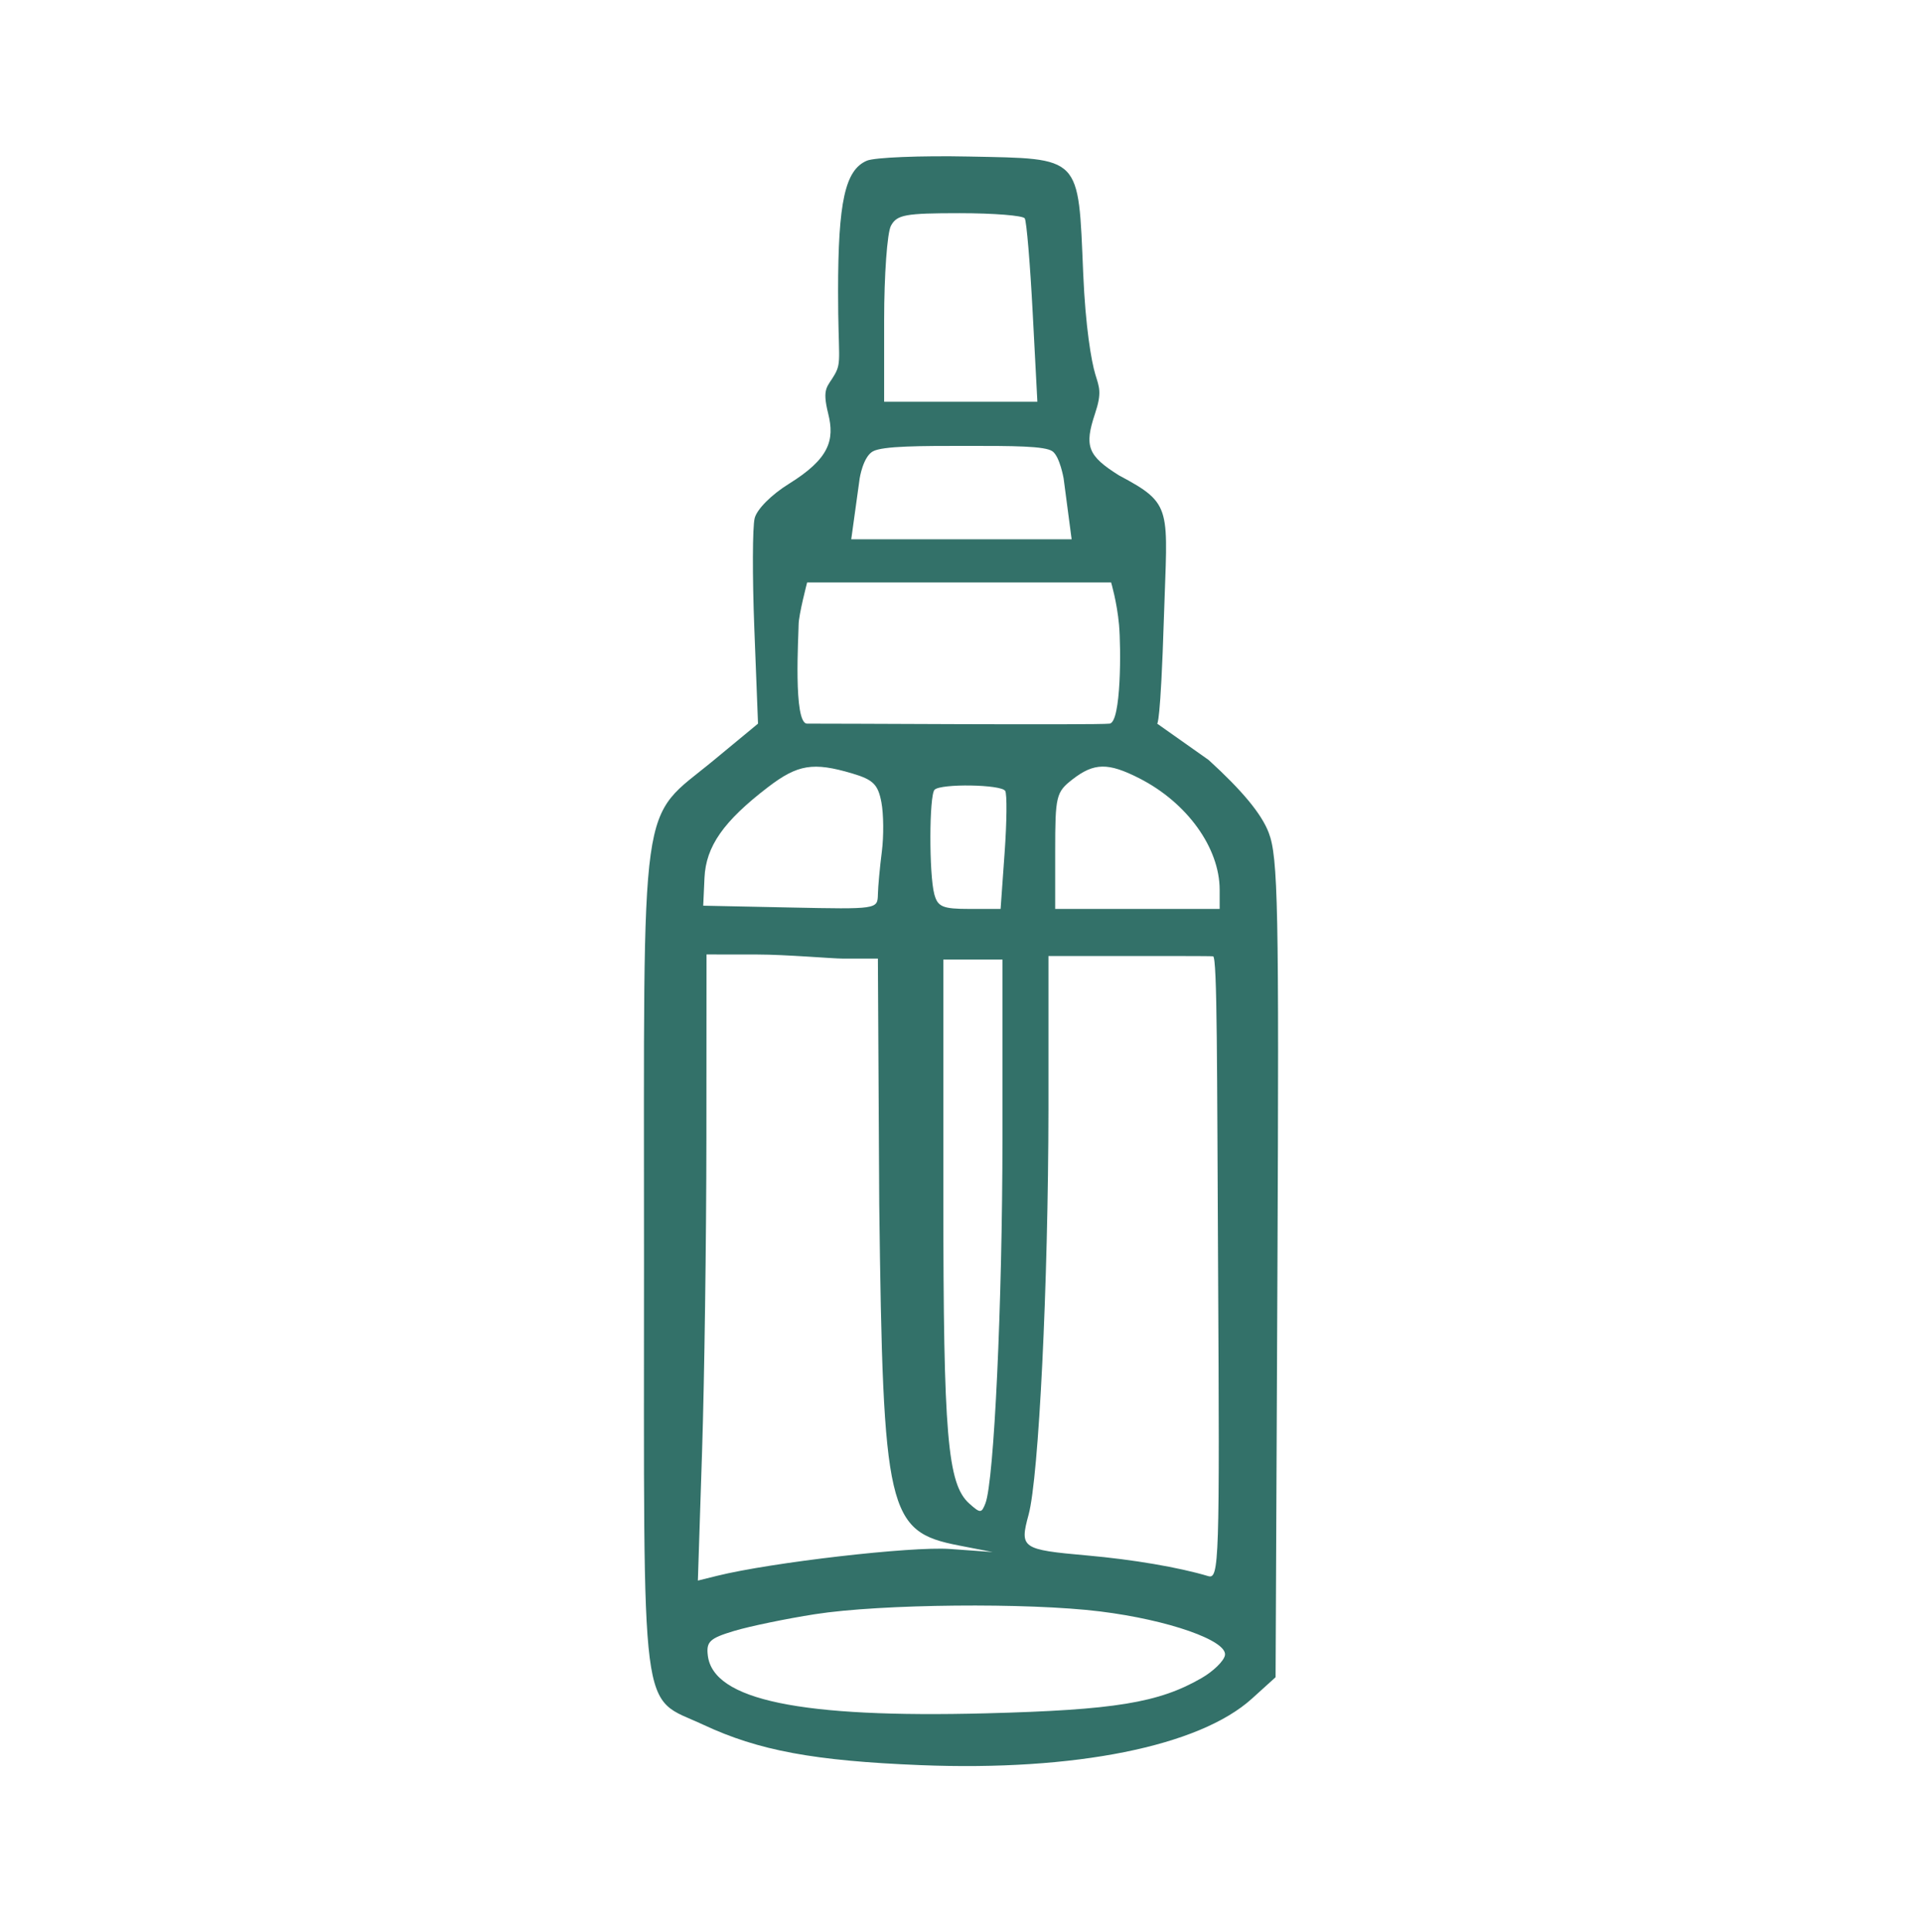 <svg width="197" height="198" viewBox="0 0 197 198" fill="none" xmlns="http://www.w3.org/2000/svg">
<g opacity="0.8">
<path fill-rule="evenodd" clip-rule="evenodd" d="M88.852 16.47C86.619 17.421 85.902 20.682 85.902 29.876C85.902 36.569 86.299 37.063 85.565 38.37C84.83 39.677 84.216 39.704 84.89 42.405C85.565 45.107 85.016 47.015 80.86 49.591C79.074 50.698 77.592 52.185 77.353 53.108C77.125 53.988 77.108 59.087 77.317 64.44L77.695 74.171L73.141 77.937C65.449 84.295 66.009 80.278 66.009 129.153C66.009 177.413 65.537 173.718 72.094 176.784C77.752 179.429 83.428 180.484 94.366 180.922C110.181 181.555 122.917 178.998 128.321 174.104L130.744 171.91L130.934 130.037C131.102 92.873 131.001 87.847 130.037 85.34C129.299 83.417 127.332 81.039 123.881 77.896L118.607 74.171C118.607 74.171 118.953 74.381 119.301 63.207C119.649 52.034 120.292 51.701 114.697 48.728C111.493 46.716 111.118 45.752 112.235 42.405C112.962 40.231 112.671 39.702 112.267 38.37C111.863 37.038 111.258 33.53 111.026 28.044C110.508 15.861 110.92 16.282 99.296 16.044C94.34 15.943 89.64 16.134 88.852 16.47ZM91.32 23.14C90.936 23.849 90.622 28.198 90.622 32.804V41.178H98.474H106.328L105.848 32.047C105.584 27.025 105.219 22.676 105.036 22.383C104.853 22.091 101.849 21.851 98.36 21.851C92.78 21.851 91.934 22.005 91.32 23.14ZM88.114 49.035L87.25 55.275C87.25 55.275 90.285 55.275 92.645 55.275C95.005 55.275 104.109 55.275 104.109 55.275H109.84L109.018 49.035C109.018 49.035 108.636 46.833 107.89 46.267C107.143 45.702 103.771 45.702 99.093 45.702C94.415 45.702 90.475 45.702 89.463 46.267C88.452 46.833 88.114 49.035 88.114 49.035ZM81.856 64.03C81.856 65.03 81.278 74.195 82.73 74.171C84.181 74.148 112.553 74.335 113.739 74.171C114.925 74.007 114.907 66.363 114.697 64.03C114.486 61.698 113.886 59.698 113.886 59.698H98.04H82.73C82.73 59.698 81.856 63.031 81.856 64.03ZM78.713 80.684C74.16 84.171 72.355 86.75 72.208 89.972L72.078 92.83L81.013 93.016C89.909 93.201 89.948 93.195 89.982 91.683C90.001 90.848 90.183 88.872 90.386 87.292C90.59 85.712 90.57 83.434 90.341 82.229C89.993 80.397 89.5 79.912 87.329 79.269C83.345 78.09 81.759 78.35 78.713 80.684ZM109.931 79.882C108.249 81.19 108.154 81.579 108.154 87.214V93.163H116.583H125.012V91.207C125.012 86.902 121.677 82.271 116.779 79.775C113.582 78.146 112.134 78.169 109.931 79.882ZM95.792 80.945C95.233 81.497 95.215 89.626 95.767 91.664C96.116 92.951 96.625 93.163 99.367 93.163H102.559L102.971 87.394C103.198 84.221 103.225 81.372 103.031 81.063C102.617 80.399 96.445 80.298 95.792 80.945ZM72.404 116.656C72.398 127.012 72.199 141.452 71.961 148.746L71.53 162.006L73.49 161.52C79.031 160.145 93.442 158.481 97.365 158.765L101.748 159.081L98.275 158.406C90.962 156.984 90.51 155.044 90.12 123.406L89.982 98.252C89.982 98.252 87.352 98.252 86.345 98.252C85.338 98.252 80.515 97.837 77.641 97.835L72.415 97.829L72.404 116.656ZM115.226 97.993H107.464V113.679C107.445 131.606 106.475 151.411 105.427 155.257C104.493 158.683 104.71 158.834 111.425 159.43C116.156 159.85 120.842 160.65 123.839 161.548C124.962 161.884 125.016 160.192 124.851 130.088C124.737 109.498 124.775 98.066 124.338 98.02C123.967 97.981 119.272 97.993 115.226 97.993ZM96.691 122.789C96.691 147.135 97.113 152.11 99.346 154.108C100.482 155.124 100.601 155.122 101.005 154.083C101.893 151.796 102.74 133.619 102.75 116.656V98.354H99.725H96.691L96.691 122.789ZM83.541 165.45C80.574 165.914 76.842 166.686 75.247 167.166C72.744 167.919 72.376 168.265 72.55 169.69C73.108 174.251 82.053 176.108 101.074 175.611C114.27 175.267 118.77 174.53 123.159 171.997C124.362 171.303 125.439 170.254 125.553 169.666C125.845 168.17 119.787 166.039 112.77 165.169C105.376 164.252 90.279 164.398 83.541 165.45Z" fill="#004D43"/>
</g>
</svg>
